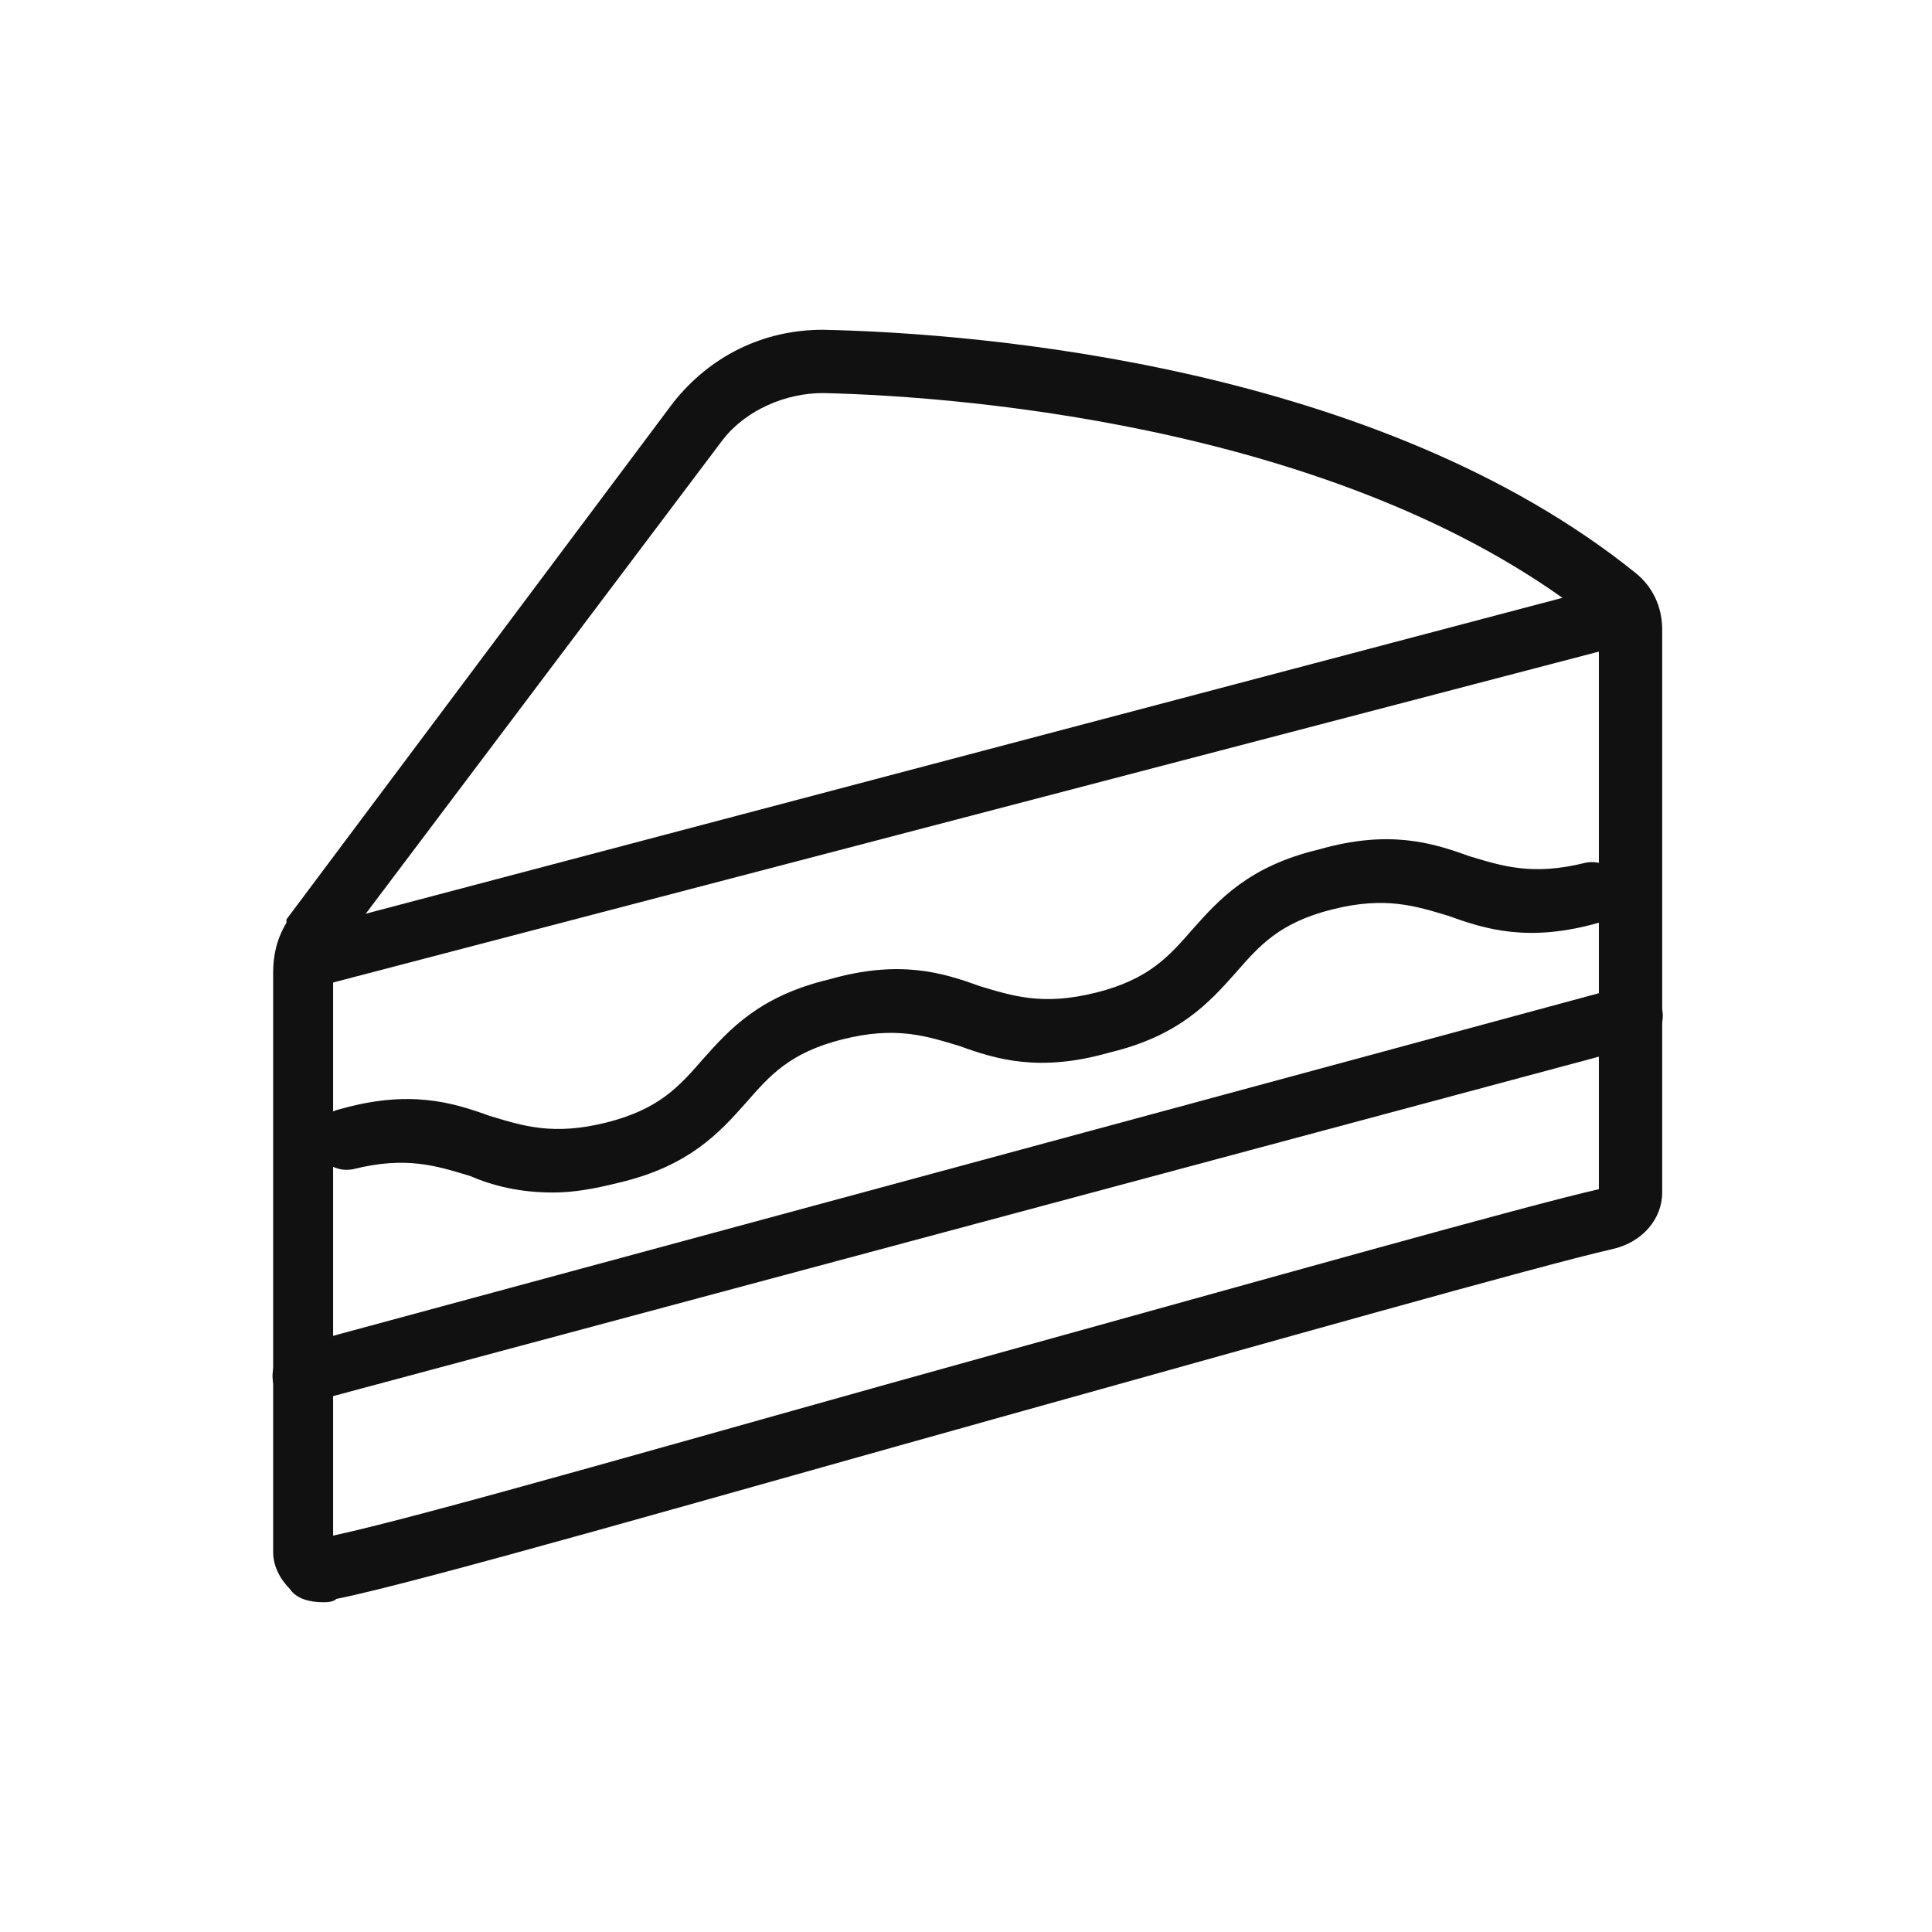 <?xml version="1.0" encoding="utf-8"?>
<!-- Generator: Adobe Illustrator 25.0.1, SVG Export Plug-In . SVG Version: 6.00 Build 0)  -->
<svg version="1.1" id="レイヤー_1" xmlns="http://www.w3.org/2000/svg" xmlns:xlink="http://www.w3.org/1999/xlink" x="0px"
	 y="0px" viewBox="0 0 58 58" style="enable-background:new 0 0 58 58;" xml:space="preserve">
<style type="text/css">
	.st0{fill:#111111;}
</style>
<g>
	<g>
		<path class="st0" d="M9.7,48.1c-0.4,0-0.8-0.1-1-0.4c-0.3-0.3-0.5-0.7-0.5-1.1c0-4.4,0-14.9,0-17.4c0-0.5,0.1-1,0.4-1.5
			c0,0,0,0,0-0.1l11.6-15.5c1.1-1.4,2.7-2.2,4.5-2.2c4.8,0.1,16.7,1.1,24.4,7.3c0.5,0.4,0.8,1,0.8,1.7v16.9c0,0.8-0.6,1.5-1.5,1.7
			c-2.2,0.5-10.3,2.8-18.2,5c-8.6,2.4-17.6,5-20.1,5.5C10,48.1,9.8,48.1,9.7,48.1z M10.1,28.6C10,28.8,10,29,10,29.1
			c0,2.4,0,12.4,0,17c2.8-0.6,11.4-3.1,19.7-5.4c8.3-2.3,16.1-4.5,18.3-5V18.9c0-0.1,0-0.2-0.1-0.2c-7.2-5.8-18.7-6.8-23.2-6.9
			c-1.1,0-2.3,0.5-3,1.4L10.1,28.6z"/>
	</g>
	<g>
		<path class="st0" d="M9.4,29.7c-0.4,0-0.8-0.3-0.9-0.7c-0.1-0.5,0.2-1,0.7-1.1l39.4-10.4c0.5-0.1,1,0.2,1.1,0.7
			c0.1,0.5-0.2,1-0.7,1.1L9.6,29.6C9.6,29.7,9.5,29.7,9.4,29.7z"/>
	</g>
	<g>
		<path class="st0" d="M16.6,35.8c-1,0-1.8-0.2-2.5-0.5c-1-0.3-1.9-0.6-3.5-0.2c-0.5,0.1-1-0.2-1.1-0.7c-0.1-0.5,0.2-1,0.7-1.1
			c2.1-0.6,3.4-0.2,4.5,0.2c1,0.3,1.9,0.6,3.5,0.2c1.6-0.4,2.2-1.1,2.9-1.9c0.8-0.9,1.7-1.9,3.8-2.4c2.1-0.6,3.4-0.2,4.5,0.2
			c1,0.3,1.9,0.6,3.5,0.2c1.6-0.4,2.2-1.1,2.9-1.9c0.8-0.9,1.7-1.9,3.8-2.4c2.1-0.6,3.4-0.2,4.5,0.2c1,0.3,1.9,0.6,3.5,0.2
			c0.5-0.1,1,0.2,1.1,0.7c0.1,0.5-0.2,1-0.7,1.1c-2.1,0.6-3.4,0.2-4.5-0.2c-1-0.3-1.9-0.6-3.5-0.2c-1.6,0.4-2.2,1.1-2.9,1.9
			c-0.8,0.9-1.7,1.9-3.8,2.4c-2.1,0.6-3.4,0.2-4.5-0.2c-1-0.3-1.9-0.6-3.5-0.2c-1.6,0.4-2.2,1.1-2.9,1.9c-0.8,0.9-1.7,1.9-3.8,2.4
			C17.8,35.7,17.2,35.8,16.6,35.8z"/>
	</g>
	<g>
		<path class="st0" d="M9.1,42.2c-0.4,0-0.8-0.3-0.9-0.7c-0.1-0.5,0.2-1,0.7-1.1l39.9-10.8c0.5-0.1,1,0.2,1.1,0.7
			c0.1,0.5-0.2,1-0.7,1.1L9.3,42.1C9.2,42.1,9.1,42.2,9.1,42.2z"/>
	</g>
</g>
</svg>
